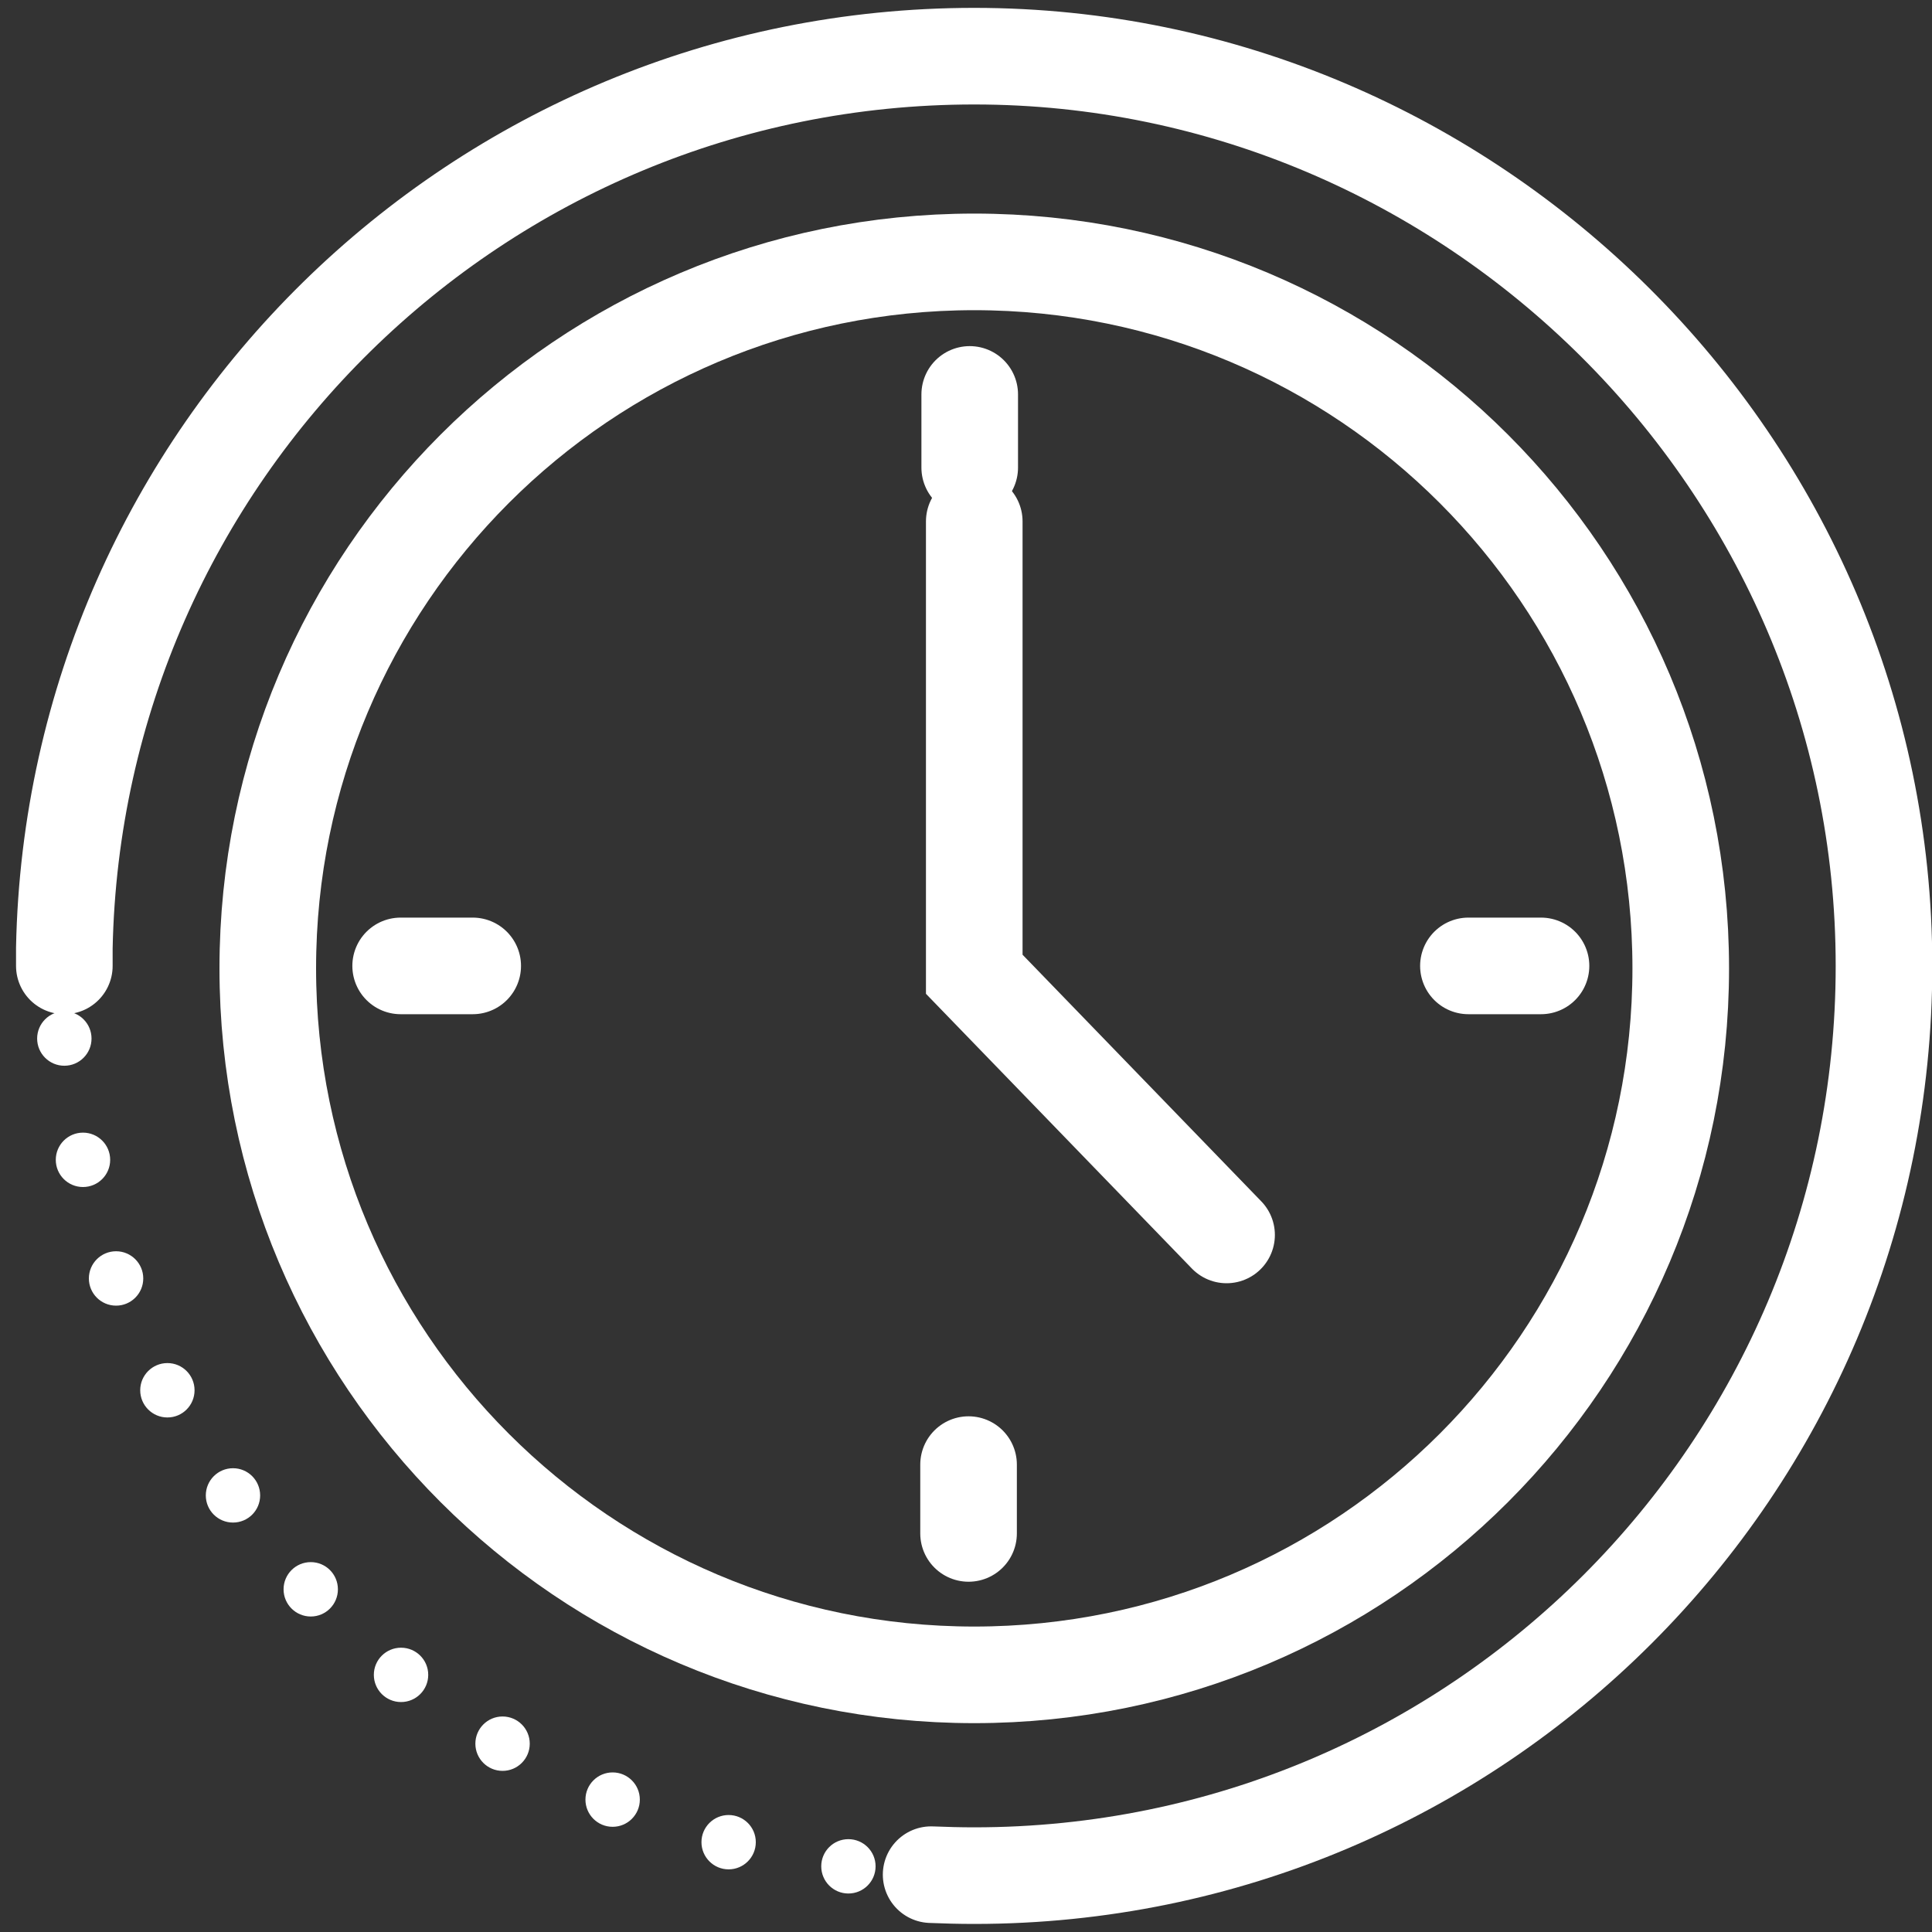 <svg width="40" height="40" viewBox="0 0 40 40" fill="none" xmlns="http://www.w3.org/2000/svg">
<rect x="0" y="0" width="40" height="40" fill="#333333" stroke="none"/>
<g clip-path="url(#clip0_14223_13)">
<path d="M20.171 34.676C28.25 34.676 34.798 28.128 34.798 20.049C34.798 11.971 28.25 5.422 20.171 5.422C12.093 5.422 5.544 11.971 5.544 20.049C5.544 28.128 12.093 34.676 20.171 34.676Z" stroke="white" stroke-width="2" stroke-miterlimit="10"/>
<path d="M1.332 19.998C1.332 19.876 1.332 19.75 1.332 19.628C1.533 9.398 9.89 1.163 20.171 1.163C30.453 1.163 39.006 9.594 39.006 19.998C39.006 30.402 30.575 38.833 20.171 38.833C19.872 38.833 19.573 38.825 19.278 38.813" stroke="white" stroke-width="2" stroke-miterlimit="10" stroke-linecap="round"/>
<path d="M20.171 10.795V20.171L25.395 25.568" stroke="white" stroke-width="2" stroke-miterlimit="10" stroke-linecap="round"/>
<path d="M30.402 19.998H31.905" stroke="white" stroke-width="2" stroke-miterlimit="10" stroke-linecap="round"/>
<path d="M20.077 8.166V9.681" stroke="white" stroke-width="2" stroke-miterlimit="10" stroke-linecap="round"/>
<path d="M8.295 19.998H9.787" stroke="white" stroke-width="2" stroke-miterlimit="10" stroke-linecap="round"/>
<path d="M20.053 30.323V31.748" stroke="white" stroke-width="2" stroke-miterlimit="10" stroke-linecap="round"/>
<path d="M1.332 20.939C1.021 20.939 0.769 21.191 0.769 21.502C0.769 21.813 1.021 22.065 1.332 22.065C1.643 22.065 1.895 21.813 1.895 21.502C1.895 21.191 1.643 20.939 1.332 20.939Z" fill="white"/>
<path d="M1.718 23.45C1.407 23.45 1.155 23.702 1.155 24.013C1.155 24.324 1.407 24.576 1.718 24.576C2.029 24.576 2.281 24.324 2.281 24.013C2.281 23.702 2.029 23.45 1.718 23.45Z" fill="white"/>
<path d="M2.403 25.906C2.092 25.906 1.84 26.158 1.84 26.469C1.84 26.78 2.092 27.032 2.403 27.032C2.714 27.032 2.966 26.78 2.966 26.469C2.966 26.158 2.714 25.906 2.403 25.906Z" fill="white"/>
<path d="M3.466 28.221C3.155 28.221 2.903 28.473 2.903 28.784C2.903 29.095 3.155 29.347 3.466 29.347C3.777 29.347 4.028 29.095 4.028 28.784C4.028 28.473 3.777 28.221 3.466 28.221Z" fill="white"/>
<path d="M4.824 30.398C4.513 30.398 4.261 30.65 4.261 30.961C4.261 31.272 4.513 31.523 4.824 31.523C5.135 31.523 5.386 31.272 5.386 30.961C5.386 30.65 5.135 30.398 4.824 30.398Z" fill="white"/>
<path d="M6.434 32.342C6.123 32.342 5.871 32.594 5.871 32.905C5.871 33.216 6.123 33.468 6.434 33.468C6.745 33.468 6.996 33.216 6.996 32.905C6.996 32.594 6.745 32.342 6.434 32.342Z" fill="white"/>
<path d="M8.303 34.114C7.992 34.114 7.74 34.365 7.74 34.676C7.74 34.987 7.992 35.239 8.303 35.239C8.614 35.239 8.866 34.987 8.866 34.676C8.866 34.365 8.614 34.114 8.303 34.114Z" fill="white"/>
<path d="M10.405 35.538C10.094 35.538 9.842 35.79 9.842 36.101C9.842 36.412 10.094 36.664 10.405 36.664C10.716 36.664 10.968 36.412 10.968 36.101C10.968 35.79 10.716 35.538 10.405 35.538Z" fill="white"/>
<path d="M12.684 36.696C12.373 36.696 12.121 36.948 12.121 37.259C12.121 37.57 12.373 37.822 12.684 37.822C12.995 37.822 13.247 37.57 13.247 37.259C13.247 36.948 12.995 36.696 12.684 36.696Z" fill="white"/>
<path d="M15.085 37.578C14.775 37.578 14.523 37.829 14.523 38.14C14.523 38.451 14.775 38.703 15.085 38.703C15.396 38.703 15.648 38.451 15.648 38.14C15.648 37.829 15.396 37.578 15.085 37.578Z" fill="white"/>
<path d="M17.565 38.078C17.254 38.078 17.003 38.329 17.003 38.64C17.003 38.951 17.254 39.203 17.565 39.203C17.876 39.203 18.128 38.951 18.128 38.64C18.128 38.329 17.876 38.078 17.565 38.078Z" fill="white"/>
</g>
<defs>
<clipPath id="clip0_14223_13">
<rect width="40" height="40" fill="white"/>
</clipPath>
</defs>
</svg>
